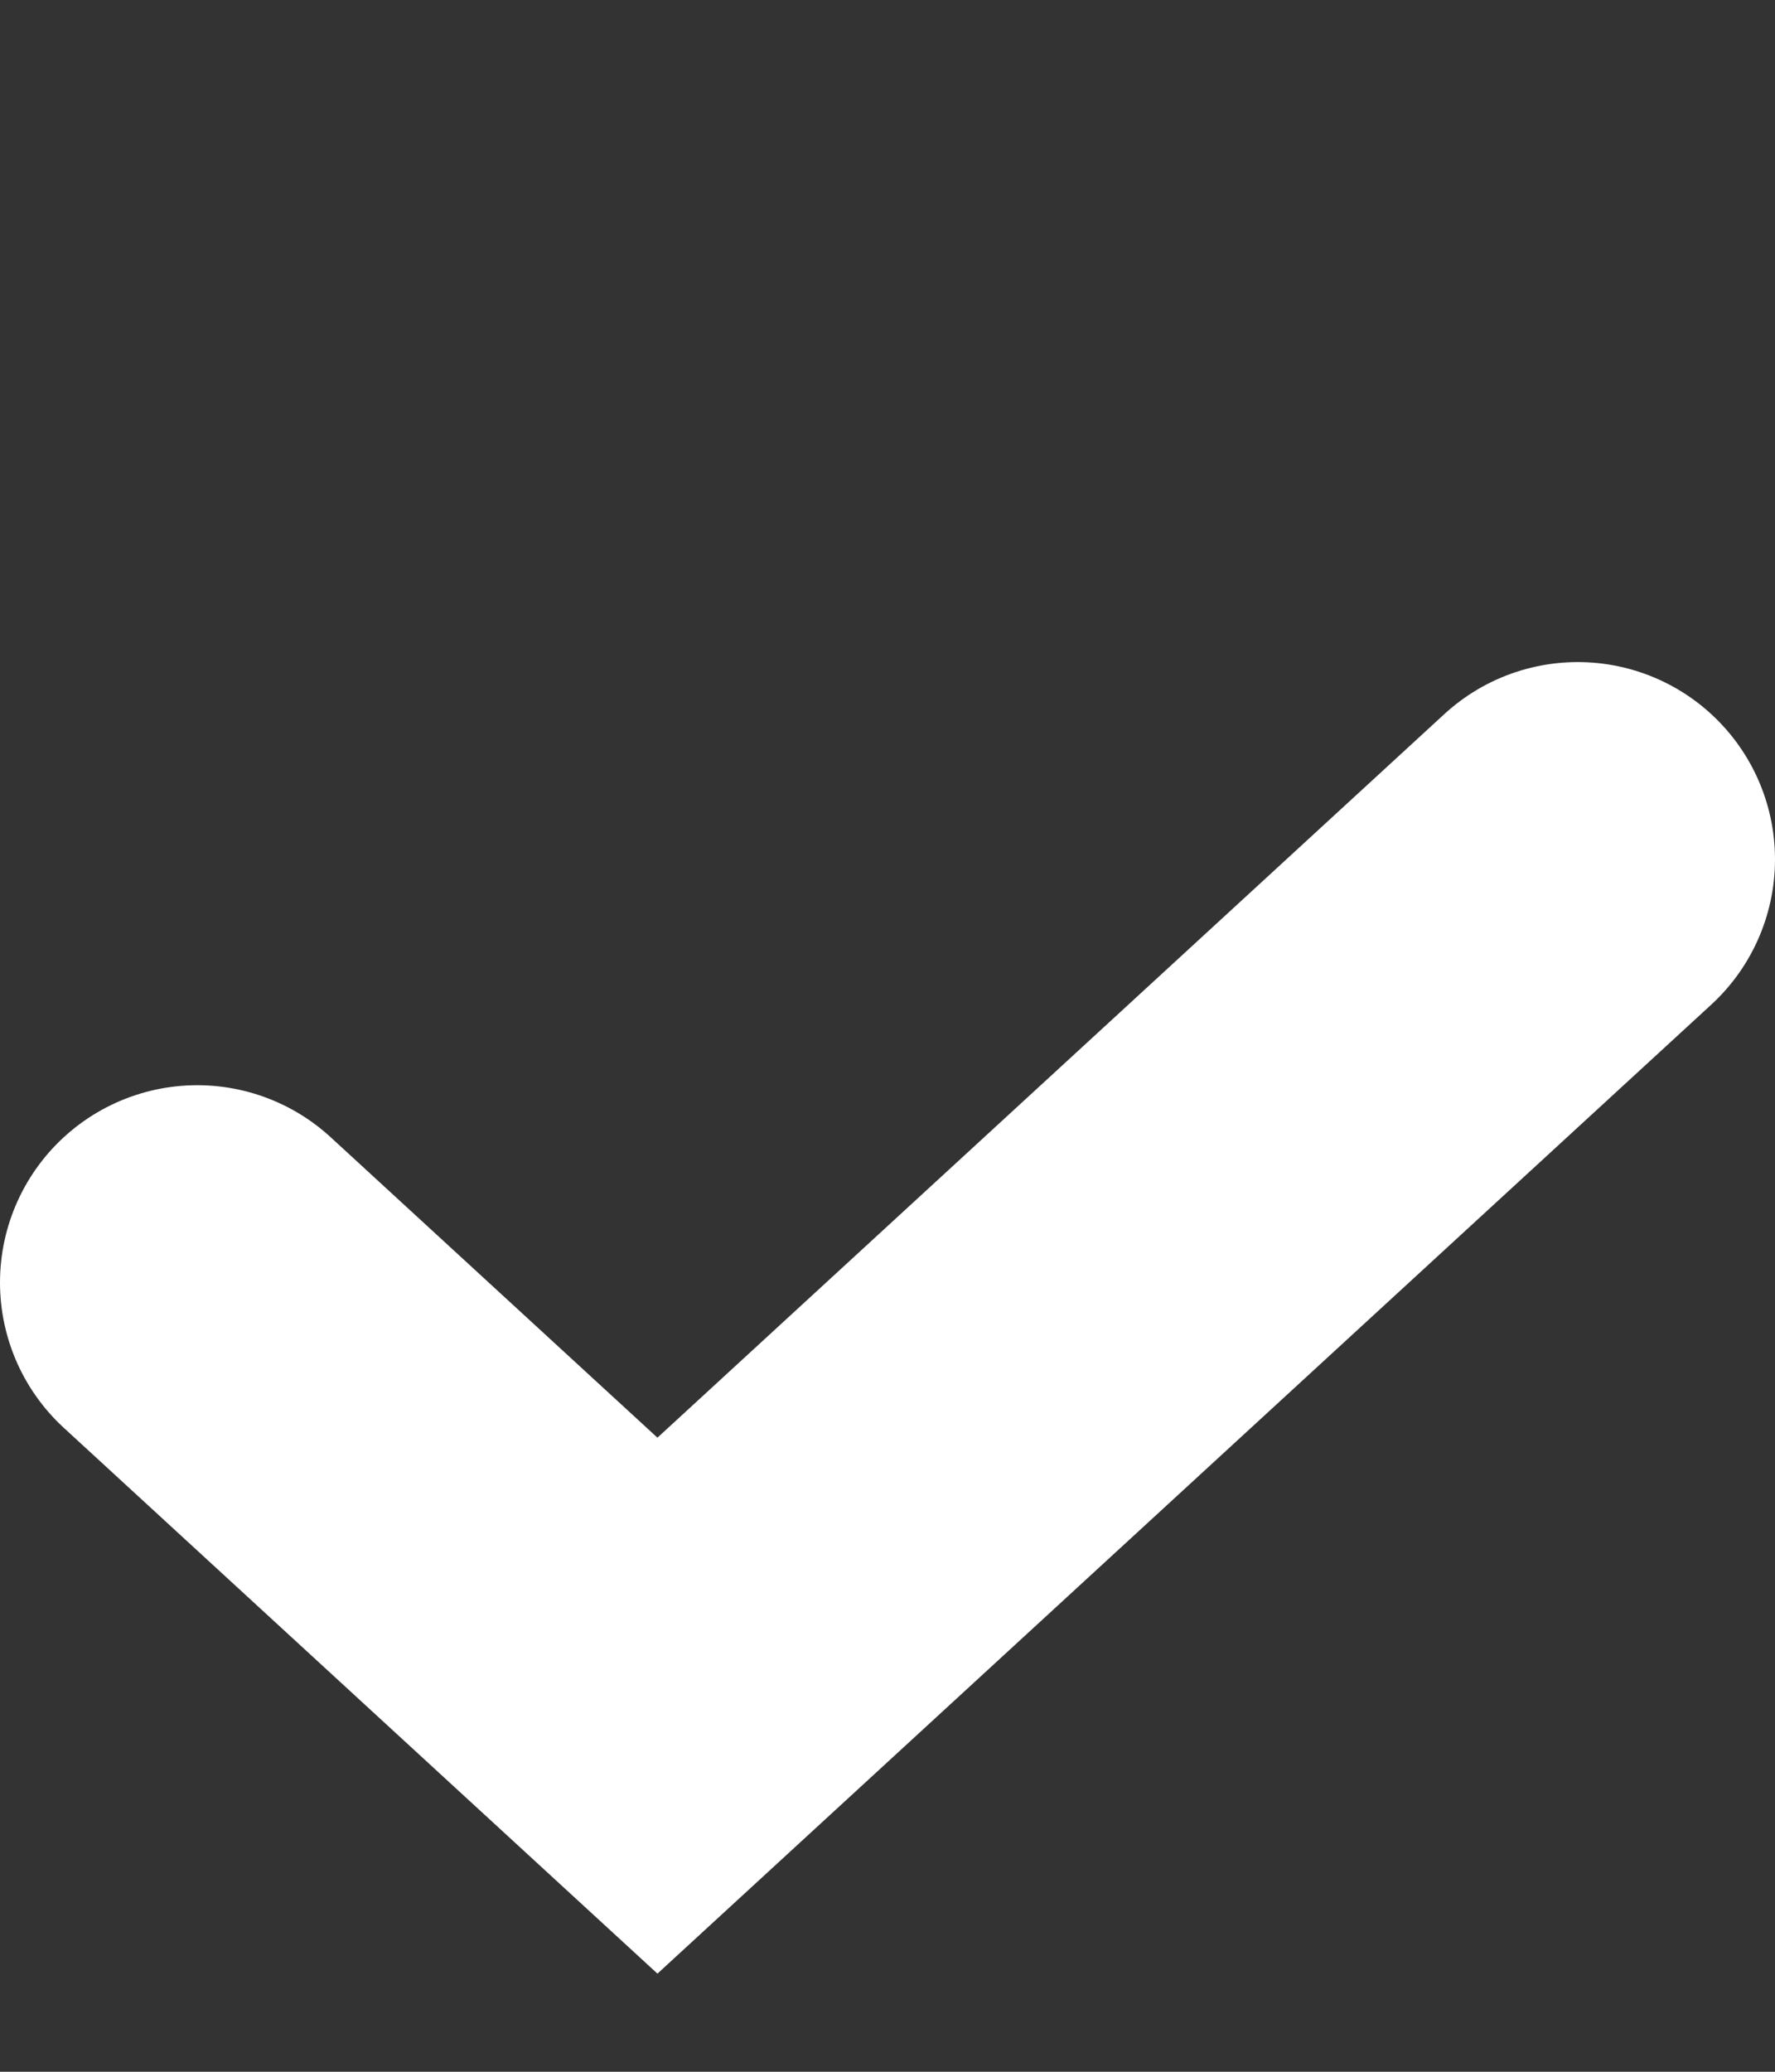 <?xml version="1.0" encoding="UTF-8"?> <svg xmlns="http://www.w3.org/2000/svg" width="18" height="21" viewBox="0 0 18 21" fill="none"><rect x="0" y="0" width="18" height="21" fill="#333333" stroke="none"/> <path d="M16 8.711L6.667 17.289L2 13" stroke="white" stroke-width="4" stroke-linecap="round"></path> </svg> 